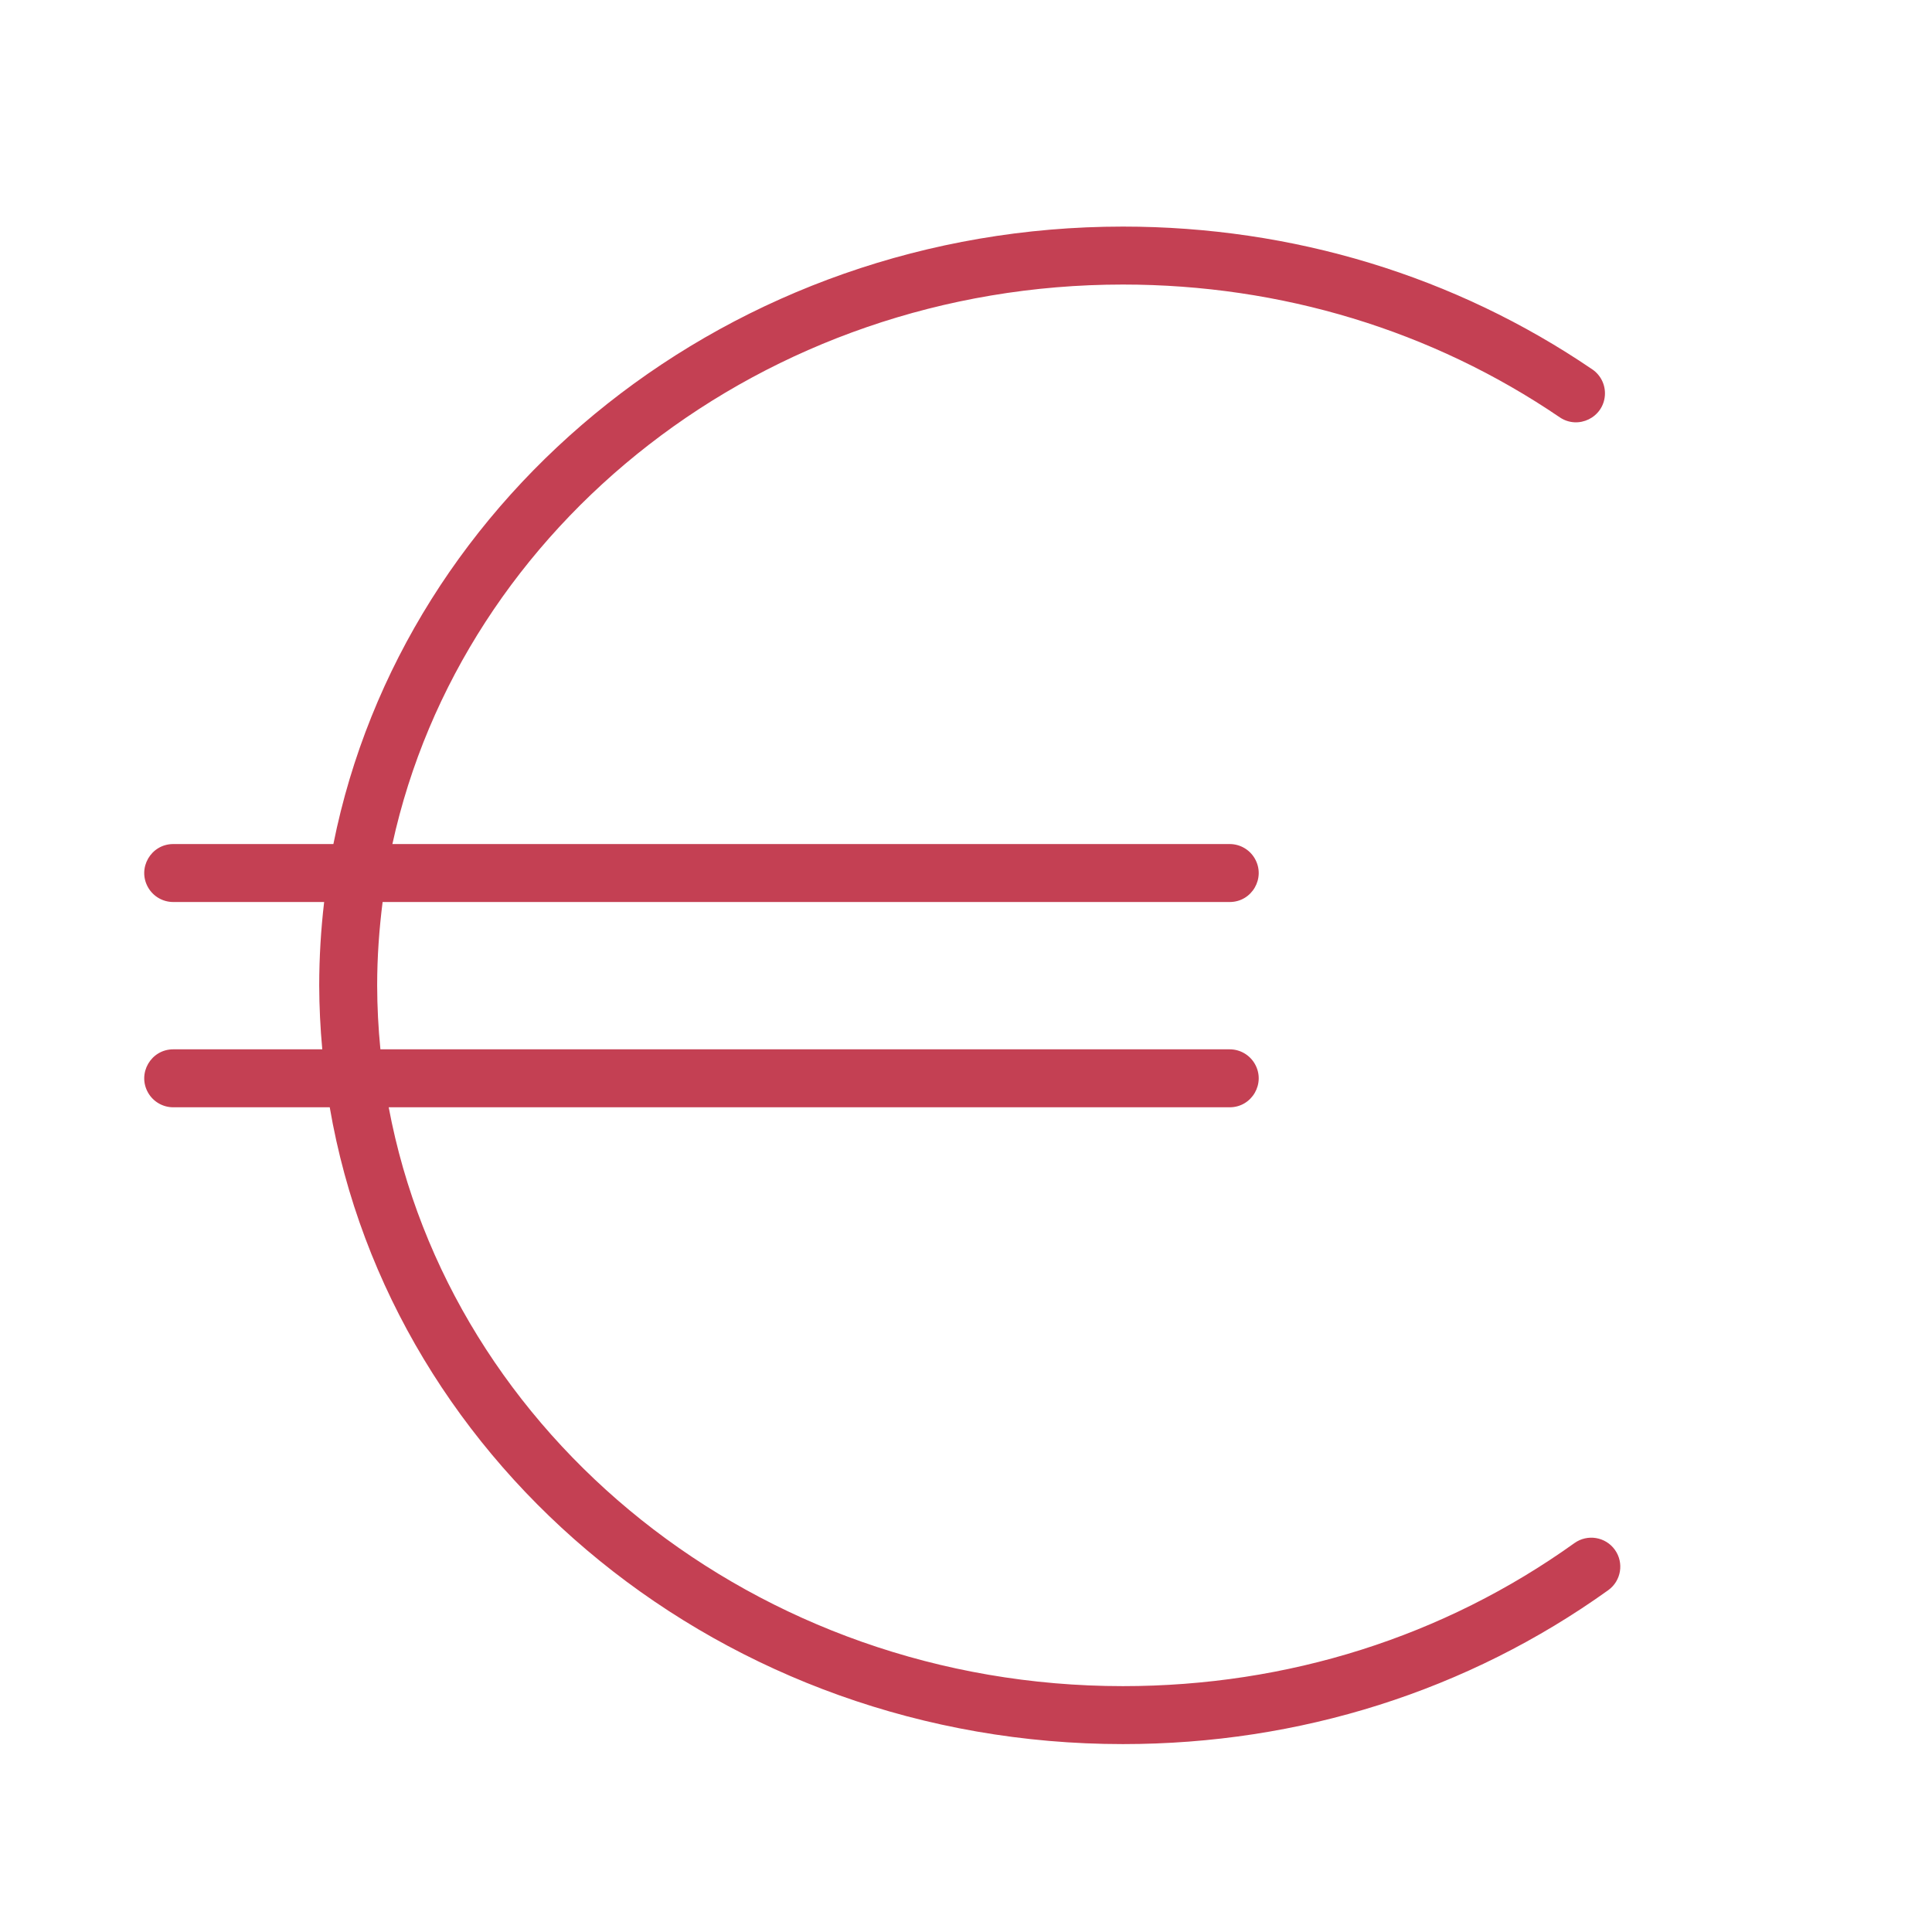 <?xml version="1.0" encoding="UTF-8"?> <svg xmlns="http://www.w3.org/2000/svg" viewBox="0 0 100.00 100.00" data-guides="{&quot;vertical&quot;:[],&quot;horizontal&quot;:[]}"><path fill="#c44053" stroke="none" fill-opacity="1" stroke-width="1" stroke-opacity="1" color="rgb(51, 51, 51)" fill-rule="evenodd" id="tSvg93efe885ea" title="Path 2" d="M83.586 80.217C83.103 79.544 82.167 79.389 81.493 79.87C74.729 84.714 66.647 87.274 58.121 87.274C39.129 87.274 23.309 74.314 20.119 57.313C34.629 57.313 49.139 57.313 63.649 57.313C64.804 57.313 65.525 56.063 64.948 55.063C64.68 54.599 64.185 54.313 63.649 54.313C48.996 54.313 34.343 54.313 19.69 54.313C19.581 53.212 19.524 52.107 19.522 51.001C19.522 49.541 19.625 48.104 19.804 46.688C34.419 46.688 49.034 46.688 63.649 46.688C64.804 46.688 65.525 45.438 64.948 44.438C64.68 43.974 64.185 43.688 63.649 43.688C49.203 43.688 34.756 43.688 20.31 43.688C23.92 27.18 39.502 14.728 58.121 14.728C66.308 14.728 74.128 17.105 80.735 21.602C81.693 22.247 82.99 21.612 83.069 20.46C83.105 19.931 82.86 19.423 82.423 19.122C75.316 14.285 66.912 11.728 58.121 11.728C37.831 11.728 20.897 25.517 17.256 43.688C14.493 43.688 11.73 43.688 8.967 43.688C7.812 43.688 7.091 44.938 7.668 45.938C7.936 46.402 8.431 46.688 8.967 46.688C11.571 46.688 14.174 46.688 16.778 46.688C16.609 48.12 16.524 49.56 16.522 51.001C16.526 52.107 16.579 53.212 16.681 54.313C14.11 54.313 11.538 54.313 8.967 54.313C7.812 54.313 7.091 55.563 7.668 56.563C7.936 57.027 8.431 57.313 8.967 57.313C11.667 57.313 14.367 57.313 17.067 57.313C20.276 75.977 37.46 90.274 58.122 90.274C67.279 90.274 75.965 87.52 83.24 82.309C83.913 81.827 84.068 80.89 83.586 80.217Z"></path><defs></defs></svg> 